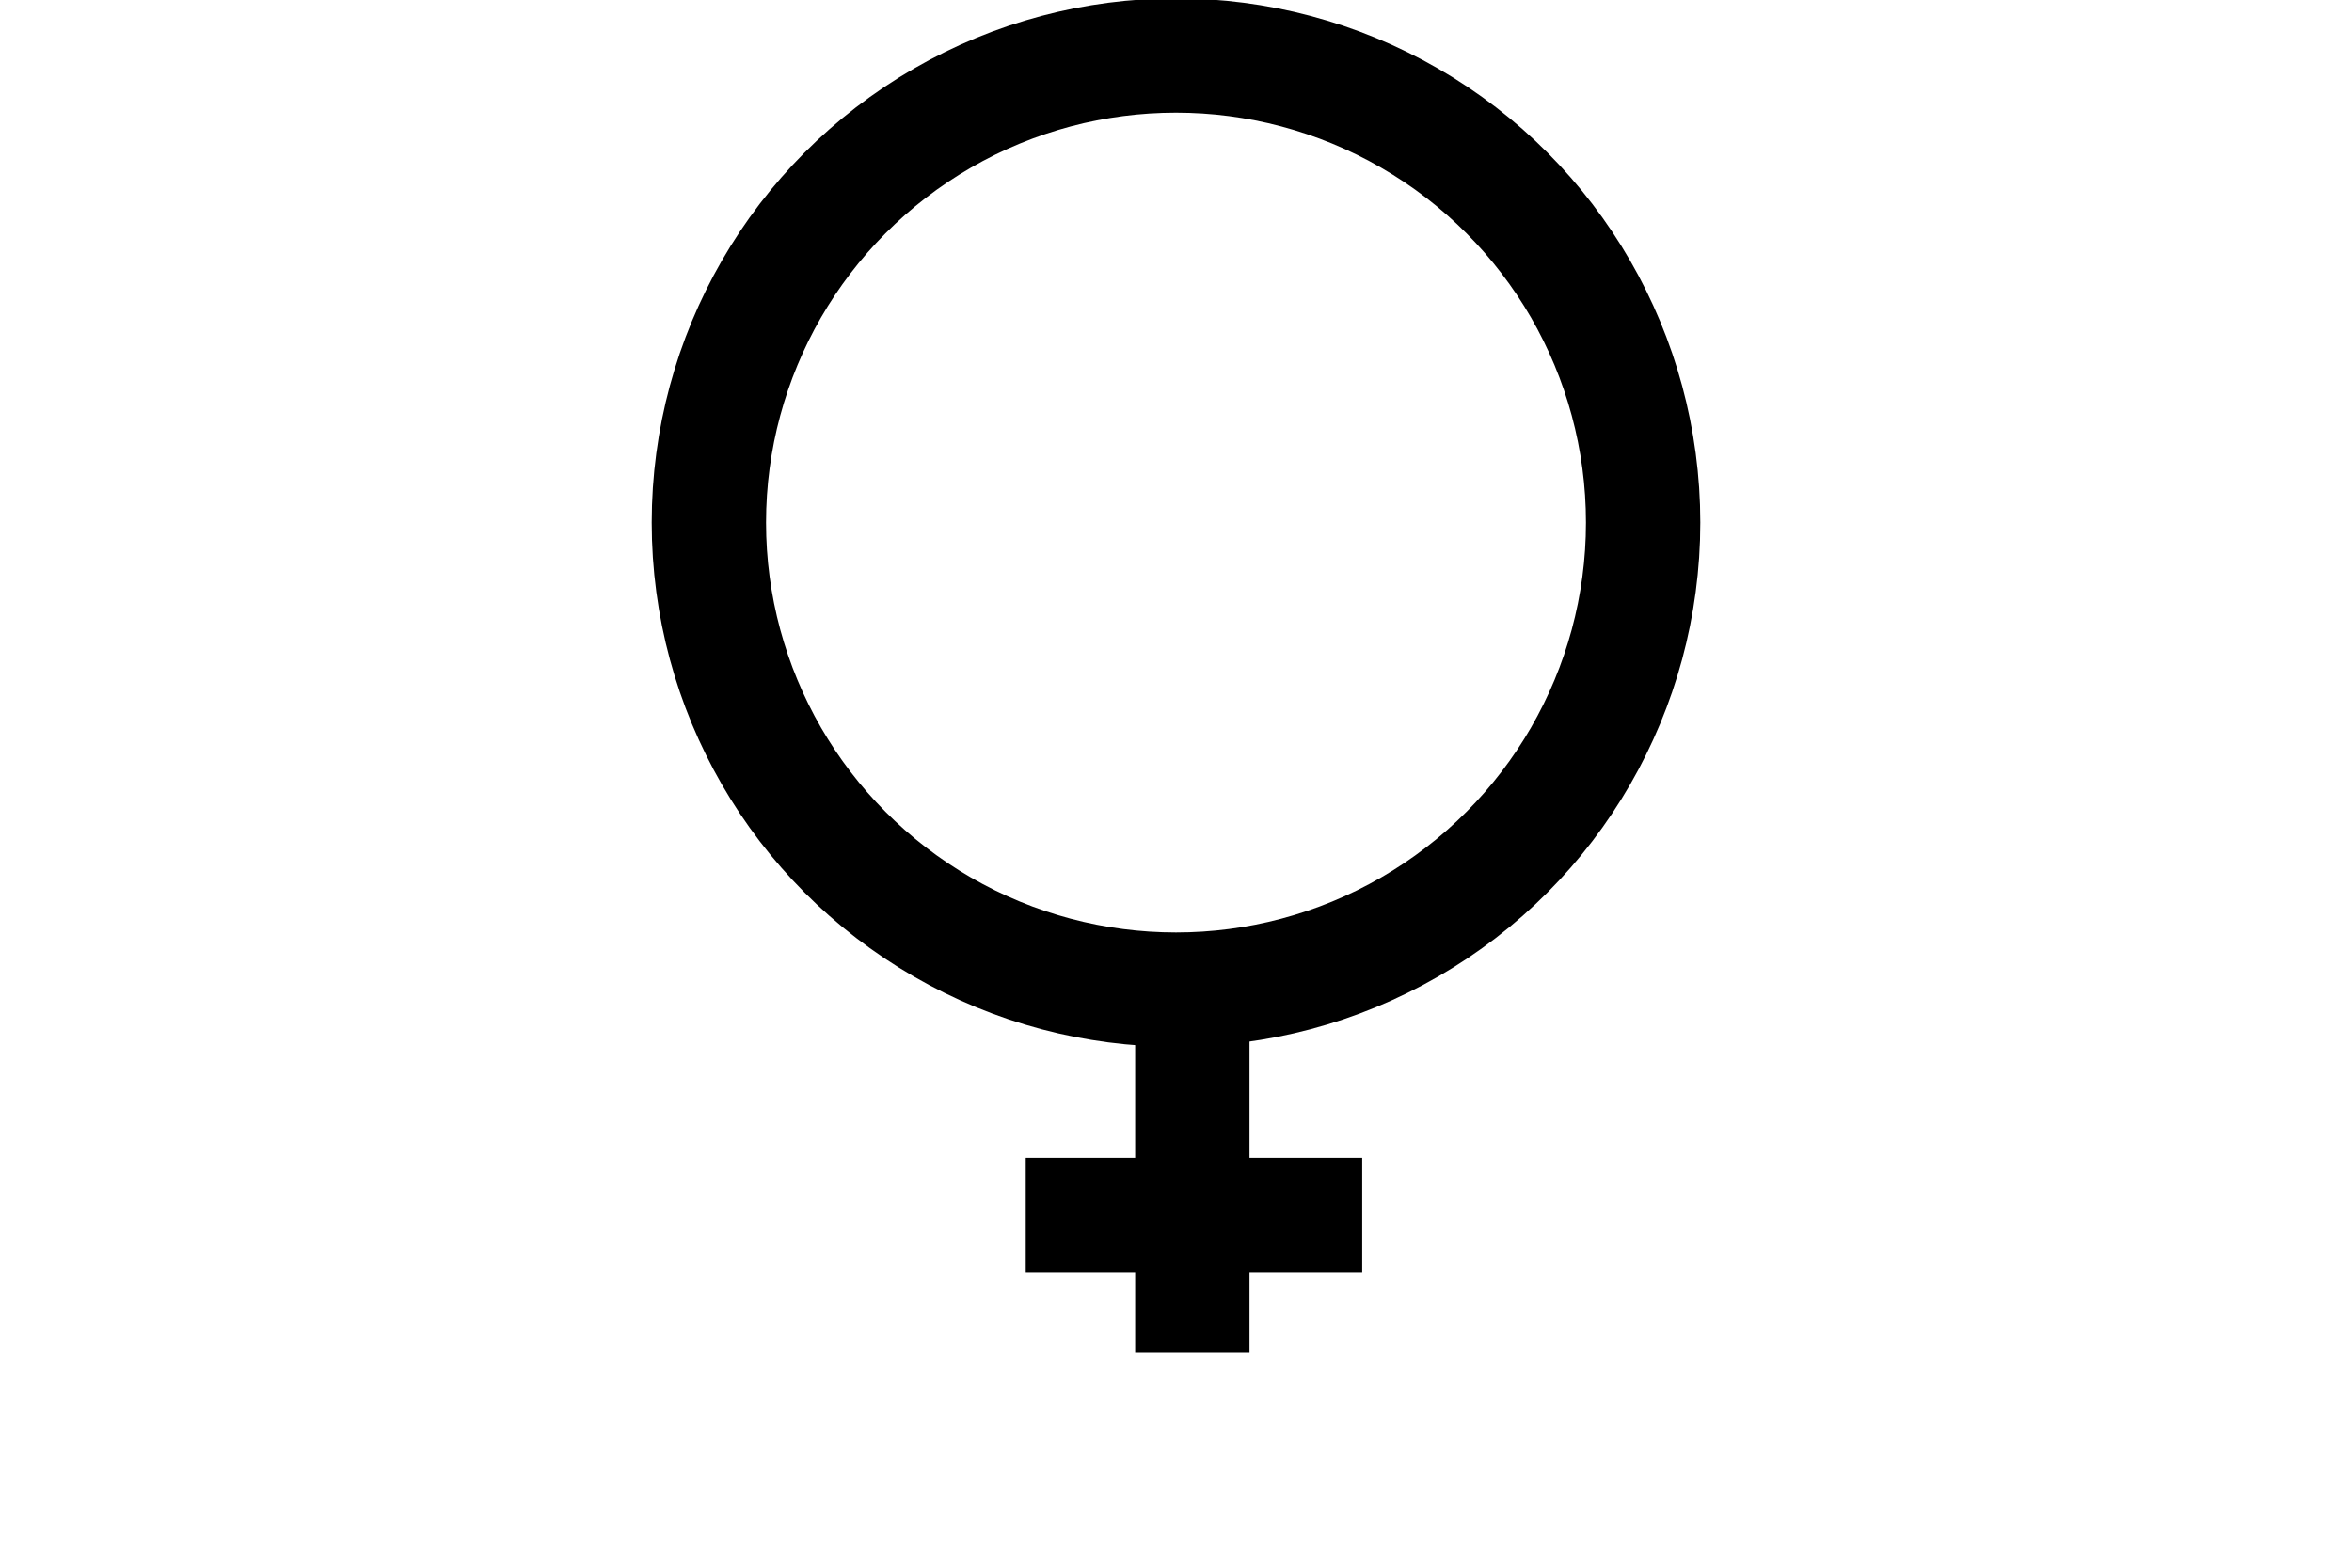 <?xml version="1.0" encoding="utf-8"?>
<!-- Generator: Adobe Illustrator 24.2.1, SVG Export Plug-In . SVG Version: 6.00 Build 0)  -->
<svg version="1.1" id="Layer_1" xmlns="http://www.w3.org/2000/svg" xmlns:xlink="http://www.w3.org/1999/xlink" x="0px" y="0px"
	 viewBox="0 0 72 48" style="enable-background:new 0 0 72 48;" xml:space="preserve">
<style type="text/css">
	.st0{fill:none;stroke:#000000;stroke-width:3.5;stroke-miterlimit:10;}
</style>
<g>
	<g>
		<circle class="st0" cx="36" cy="16" r="14.3"/>
		<g>
			<line class="st0" x1="36.5" y1="30.2" x2="36.5" y2="41.4"/>
			<line class="st0" x1="31.4" y1="37.2" x2="41.7" y2="37.2"/>
		</g>
	</g>
</g>
</svg>
